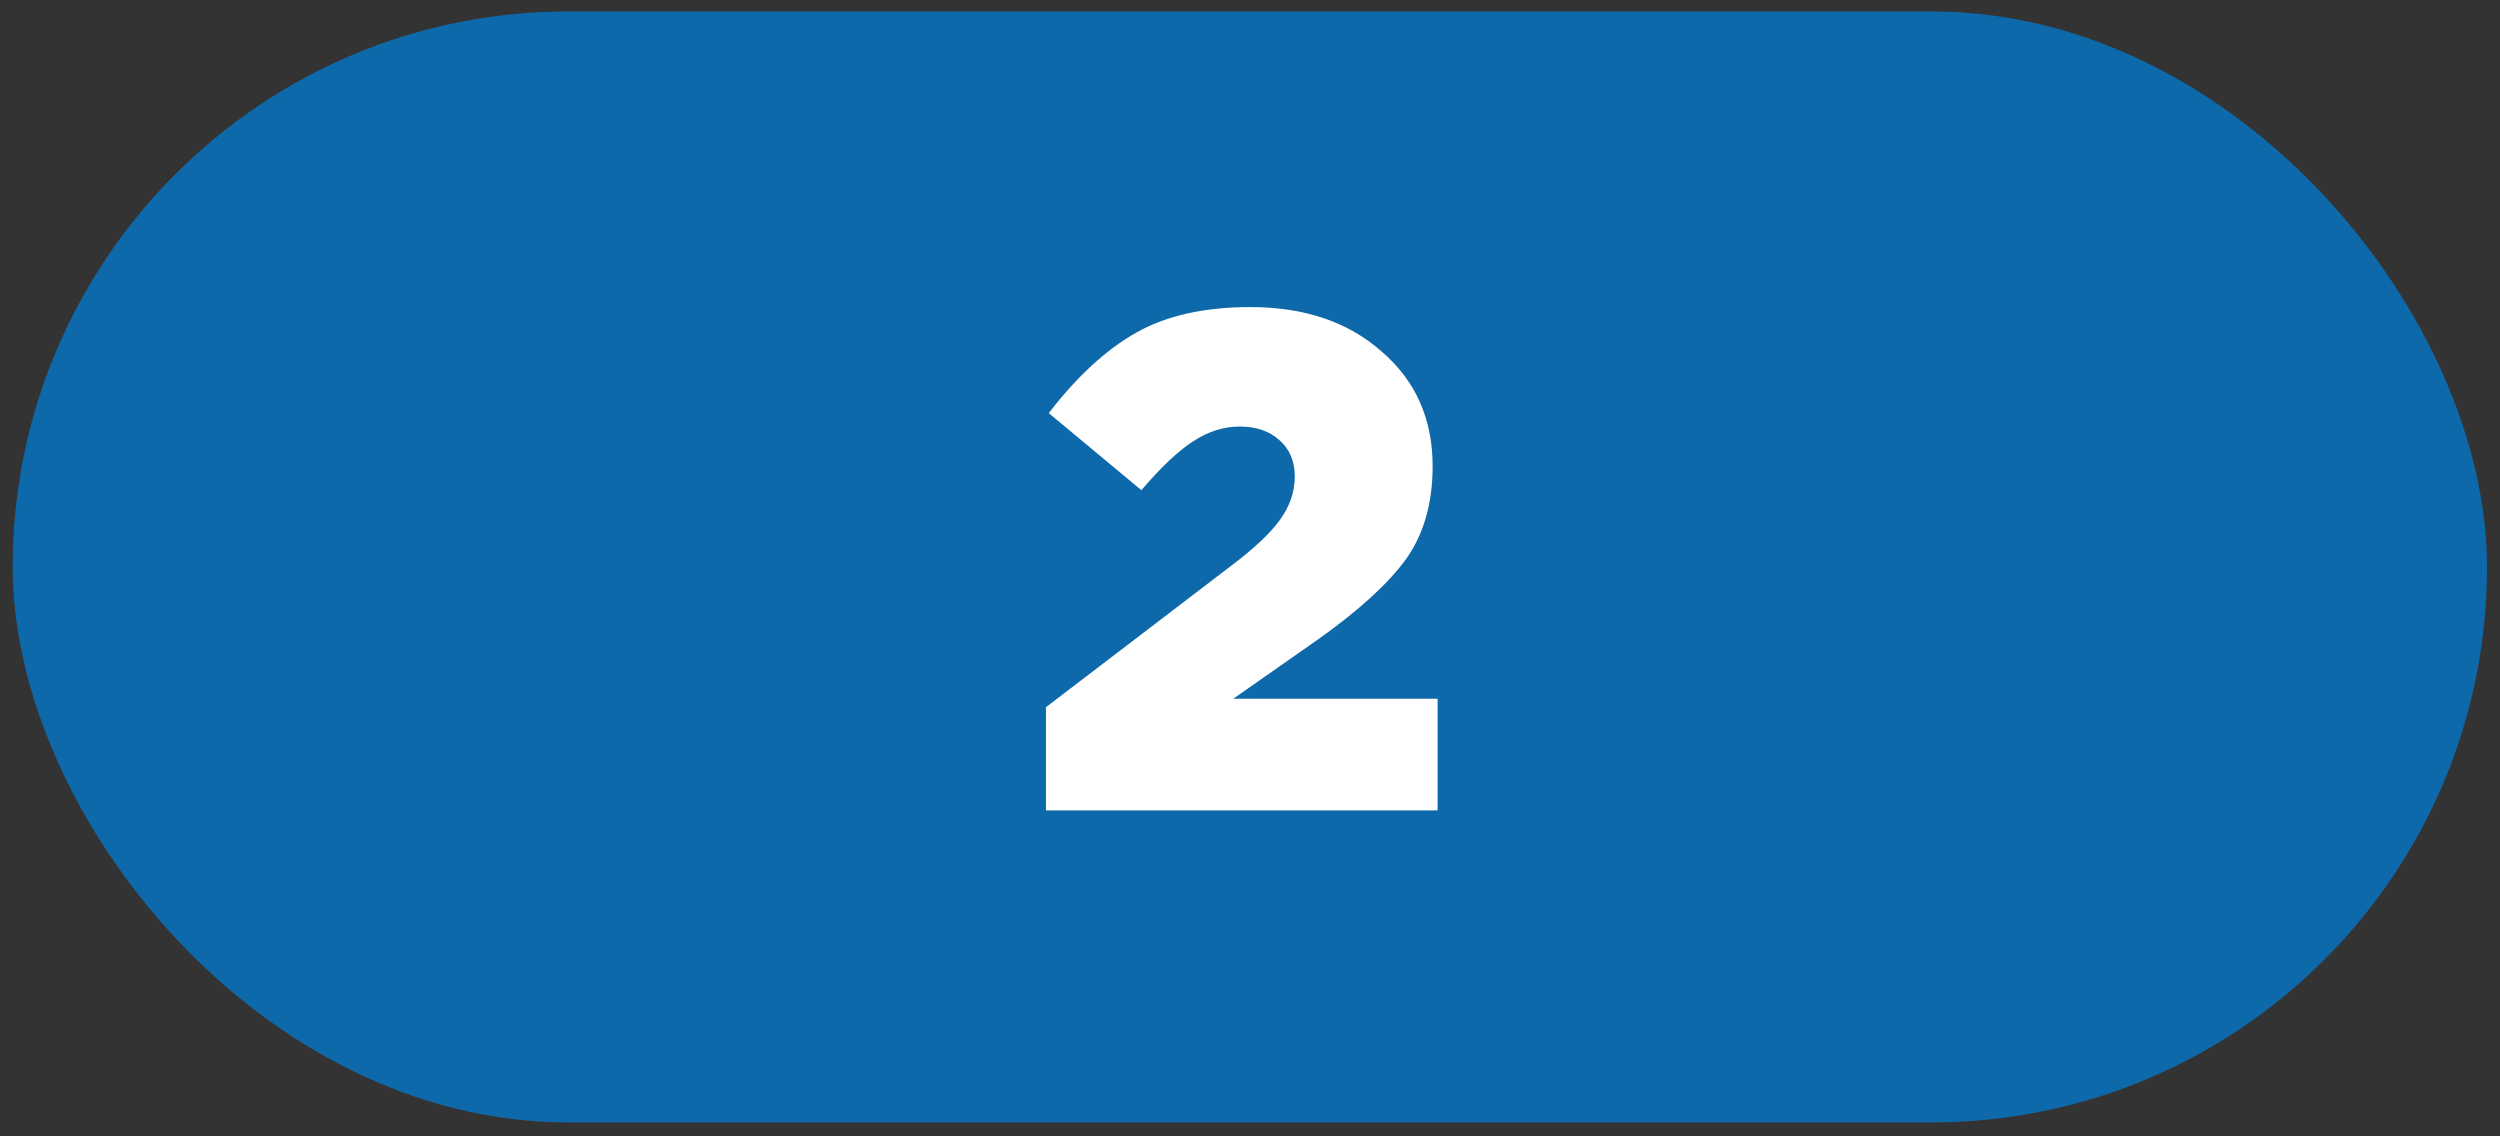 <svg width="77" height="35" viewBox="0 0 77 35" fill="none" xmlns="http://www.w3.org/2000/svg">
<rect x="0" y="0" width="77" height="35" fill="#333333" stroke="none"/>
<rect x="0.391" y="0.353" width="76.209" height="34.217" rx="17.108" fill="#0E69AA"/>
<path d="M32.215 24.961V21.782L37.919 17.427C38.631 16.89 39.132 16.418 39.422 16.012C39.727 15.591 39.879 15.148 39.879 14.684C39.879 14.204 39.719 13.827 39.4 13.551C39.095 13.275 38.689 13.138 38.181 13.138C37.687 13.138 37.208 13.29 36.744 13.595C36.294 13.885 35.764 14.386 35.154 15.097L32.302 12.724C33.173 11.592 34.073 10.764 35.002 10.242C35.931 9.719 37.099 9.458 38.507 9.458C40.177 9.458 41.527 9.915 42.557 10.829C43.602 11.729 44.125 12.905 44.125 14.357C44.125 15.504 43.849 16.462 43.298 17.231C42.746 17.986 41.846 18.806 40.598 19.692L37.985 21.521H44.278V24.961H32.215Z" fill="white"/>
</svg>
